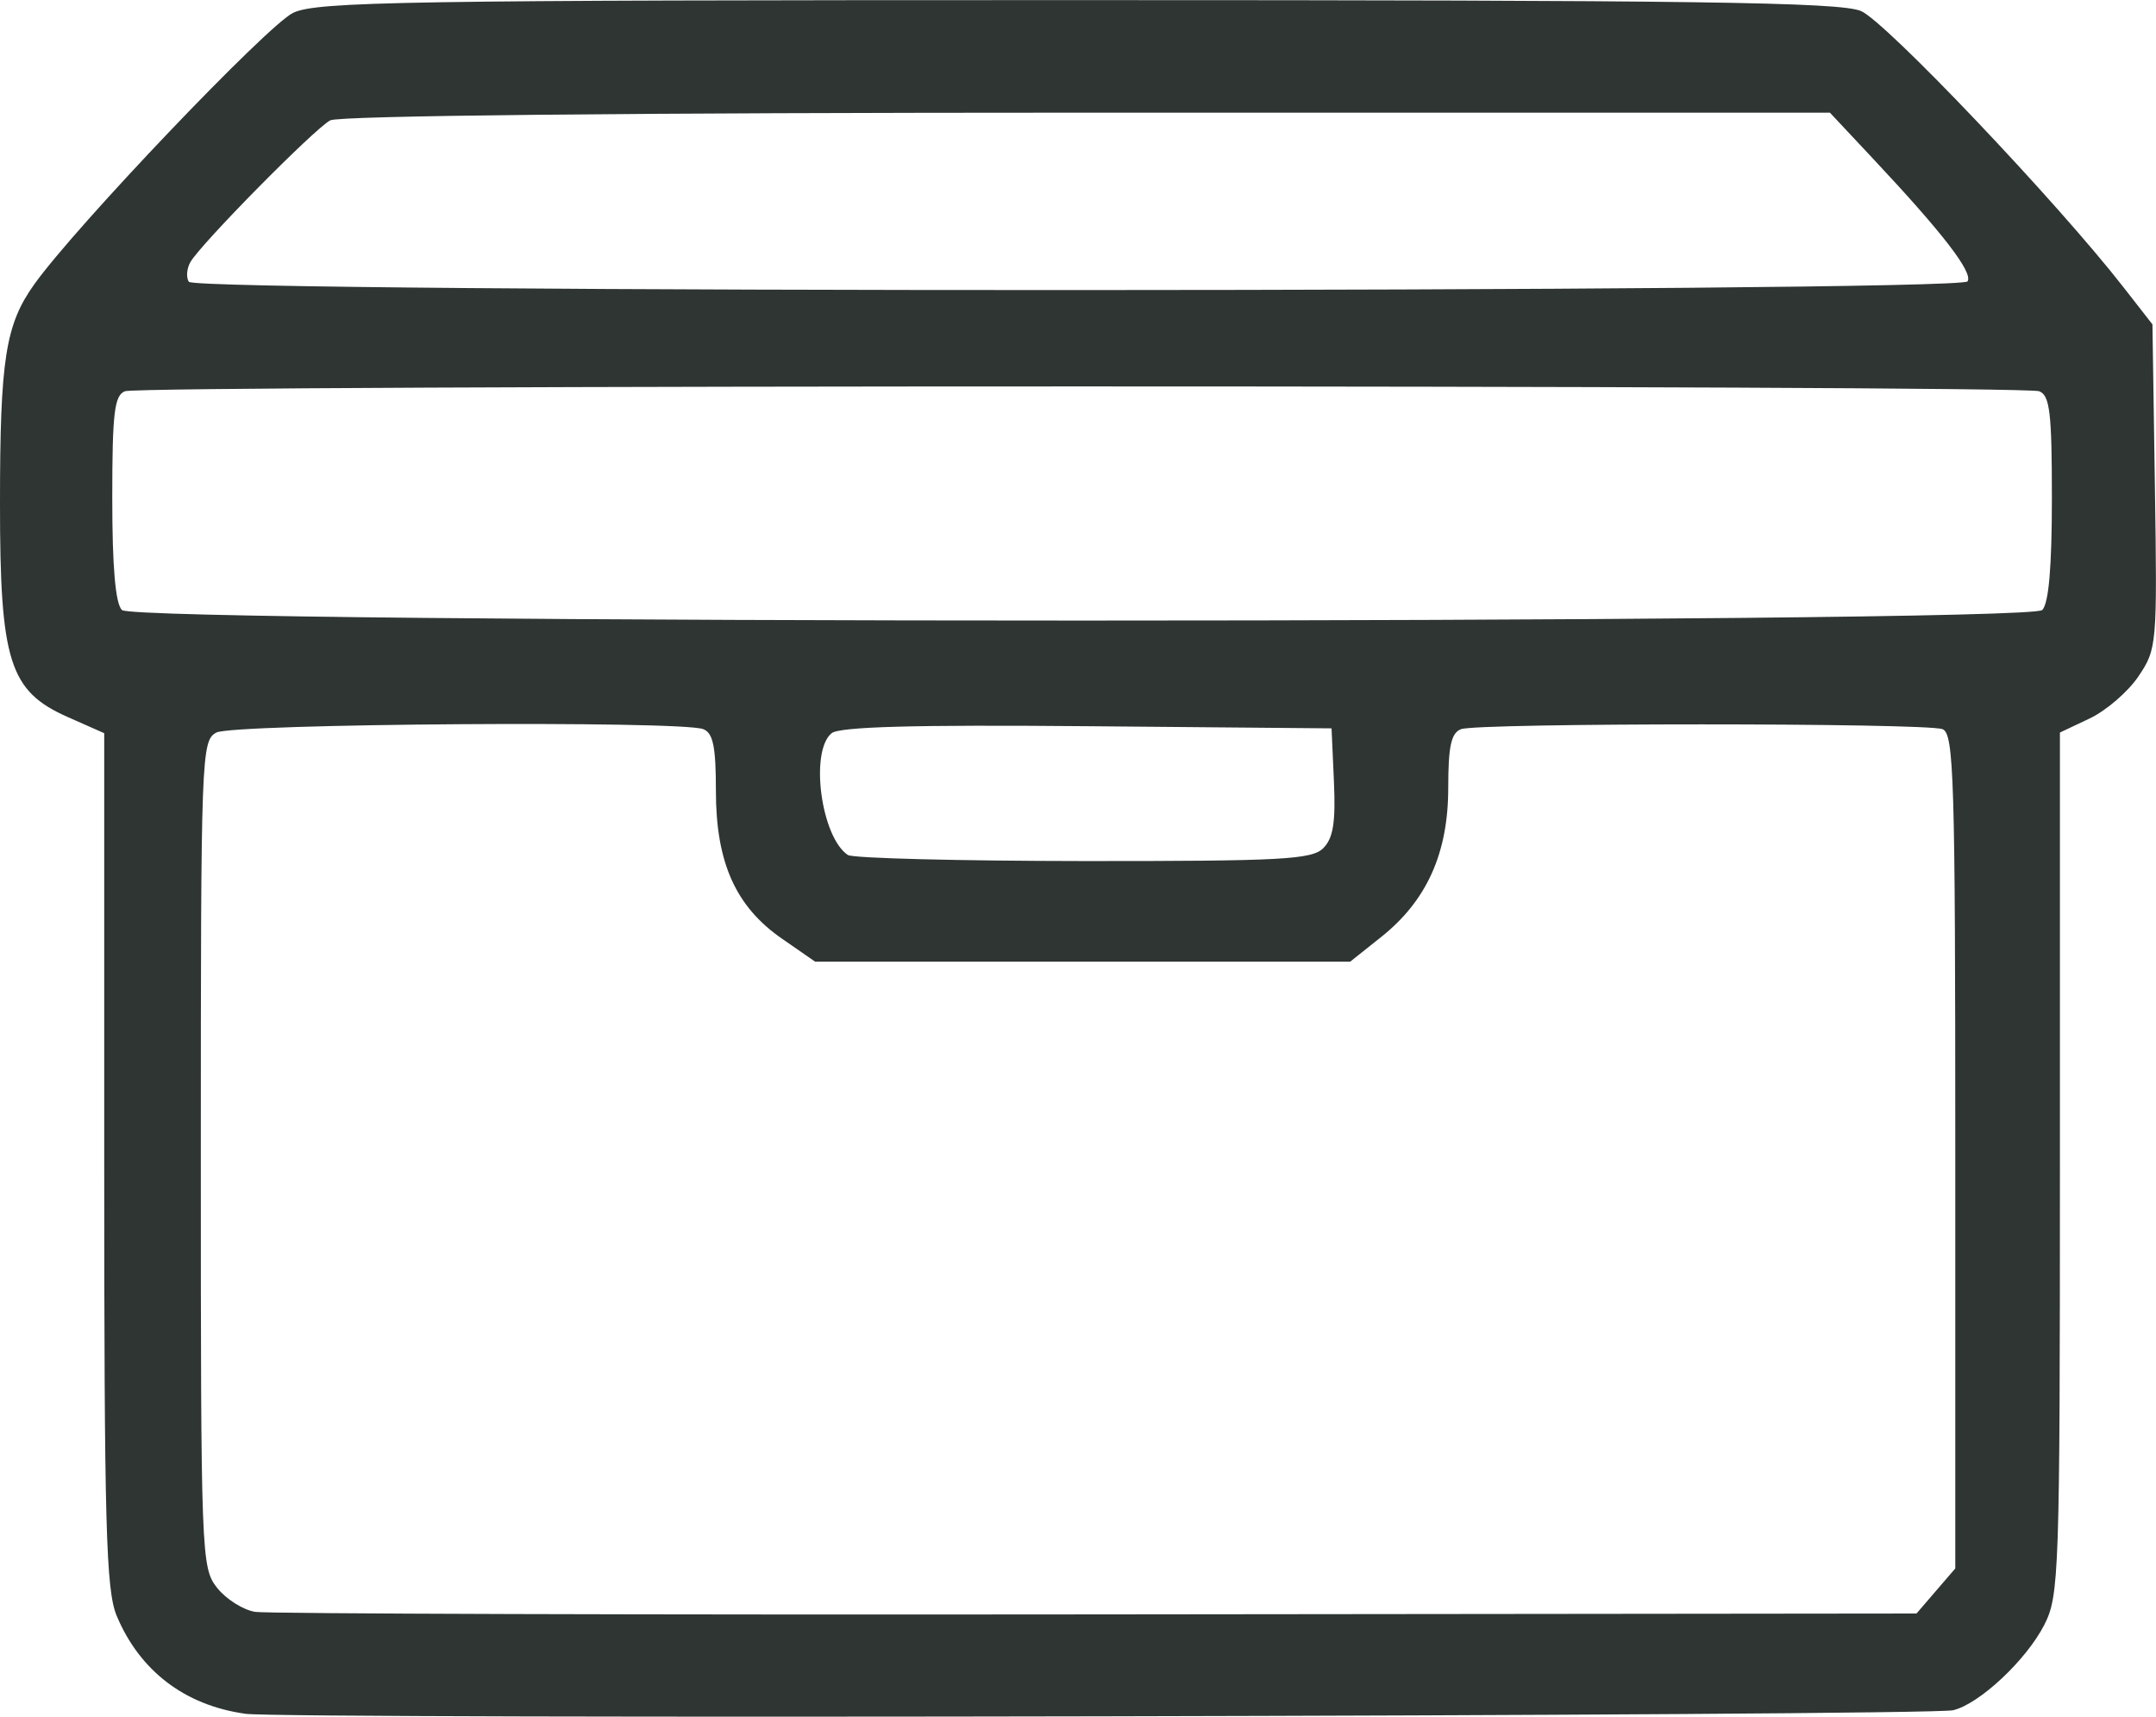 <?xml version="1.0" encoding="UTF-8" standalone="no"?>
<!-- Created with Inkscape (http://www.inkscape.org/) -->

<svg
   width="37.027mm"
   height="29.482mm"
   viewBox="0 0 37.027 29.482"
   version="1.1"
   id="svg354"
   inkscape:version="1.2.1 (9c6d41e410, 2022-07-14)"
   sodipodi:docname="storage-box.svg"
   xmlns:inkscape="http://www.inkscape.org/namespaces/inkscape"
   xmlns:sodipodi="http://sodipodi.sourceforge.net/DTD/sodipodi-0.dtd"
   xmlns="http://www.w3.org/2000/svg"
   xmlns:svg="http://www.w3.org/2000/svg">
  <sodipodi:namedview
     id="namedview356"
     pagecolor="#505050"
     bordercolor="#ffffff"
     borderopacity="1"
     inkscape:showpageshadow="0"
     inkscape:pageopacity="0"
     inkscape:pagecheckerboard="1"
     inkscape:deskcolor="#505050"
     inkscape:document-units="mm"
     showgrid="false"
     inkscape:zoom="0.76880612"
     inkscape:cx="83.245956"
     inkscape:cy="-34.469029"
     inkscape:window-width="798"
     inkscape:window-height="828"
     inkscape:window-x="2713"
     inkscape:window-y="240"
     inkscape:window-maximized="0"
     inkscape:current-layer="layer1" />
  <defs
     id="defs351" />
  <g
     inkscape:label="Layer 1"
     inkscape:groupmode="layer"
     id="layer1"
     transform="translate(4.289,-65.77)">
    <path
       d="m -0.08,95.202 c -1.035,-0.145 -1.809,-0.736 -2.205,-1.682 -0.184,-0.44 -0.214,-1.538 -0.214,-7.835 v -7.323 l -0.626,-0.277 c -1.003,-0.444 -1.165,-0.955 -1.164,-3.675 2.8e-4,-2.466 0.093,-3.062 0.587,-3.755 0.708,-0.994 4.009,-4.456 4.448,-4.665 0.409,-0.194 1.905,-0.218 13.47,-0.218 10.618,0 13.092,0.034 13.455,0.187 0.419,0.176 3.357,3.267 4.506,4.741 l 0.5,0.641 0.042,2.781 c 0.041,2.721 0.035,2.792 -0.281,3.262 -0.178,0.265 -0.555,0.59 -0.837,0.724 l -0.513,0.243 v 7.399 c 0,7.051 -0.013,7.424 -0.268,7.925 -0.309,0.605 -1.115,1.36 -1.566,1.467 -0.42,0.1 -28.64,0.158 -29.334,0.061 z m 29.037,-2.107 0.334,-0.388 v -7.165 c 0,-6.406 -0.023,-7.174 -0.219,-7.249 -0.285,-0.11 -7.985,-0.11 -8.27,0 -0.169,0.065 -0.219,0.293 -0.219,1.007 0,1.121 -0.368,1.939 -1.153,2.563 l -0.531,0.423 H 14.304 9.71 l -0.571,-0.396 c -0.795,-0.551 -1.133,-1.308 -1.133,-2.536 0,-0.764 -0.048,-0.997 -0.219,-1.062 -0.388,-0.149 -8.073,-0.095 -8.36,0.059 -0.259,0.139 -0.267,0.365 -0.267,7.238 0,6.911 0.007,7.104 0.279,7.45 0.154,0.195 0.449,0.382 0.657,0.414 0.207,0.032 6.711,0.052 14.453,0.043 l 14.076,-0.015 z M 18.437,80.336 c 0.17,-0.17 0.214,-0.441 0.183,-1.14 l -0.041,-0.917 -4.199,-0.037 c -2.983,-0.026 -4.254,0.009 -4.388,0.121 -0.377,0.313 -0.18,1.783 0.28,2.091 0.084,0.056 1.905,0.102 4.047,0.104 3.402,0.002 3.923,-0.026 4.118,-0.221 z m 12.347,-4.089 c 0.112,-0.112 0.166,-0.74 0.166,-1.92 0,-1.472 -0.035,-1.768 -0.219,-1.838 -0.286,-0.11 -32.587,-0.11 -32.873,0 -0.183,0.07 -0.219,0.366 -0.219,1.838 0,1.18 0.054,1.809 0.166,1.92 0.241,0.241 32.738,0.241 32.978,0 z m -1.282,-5.645 c 0.095,-0.154 -0.42,-0.823 -1.619,-2.102 l -0.745,-0.795 H 14.384 c -7.867,0 -12.849,0.051 -13.002,0.132 -0.276,0.148 -2.229,2.128 -2.403,2.437 -0.061,0.109 -0.073,0.259 -0.026,0.335 0.121,0.195 30.428,0.188 30.549,-0.007 z"
       style="fill:#2e3532;fill-opacity:1;stroke-width:0.138"
       id="path16109" />
  </g>
</svg>
